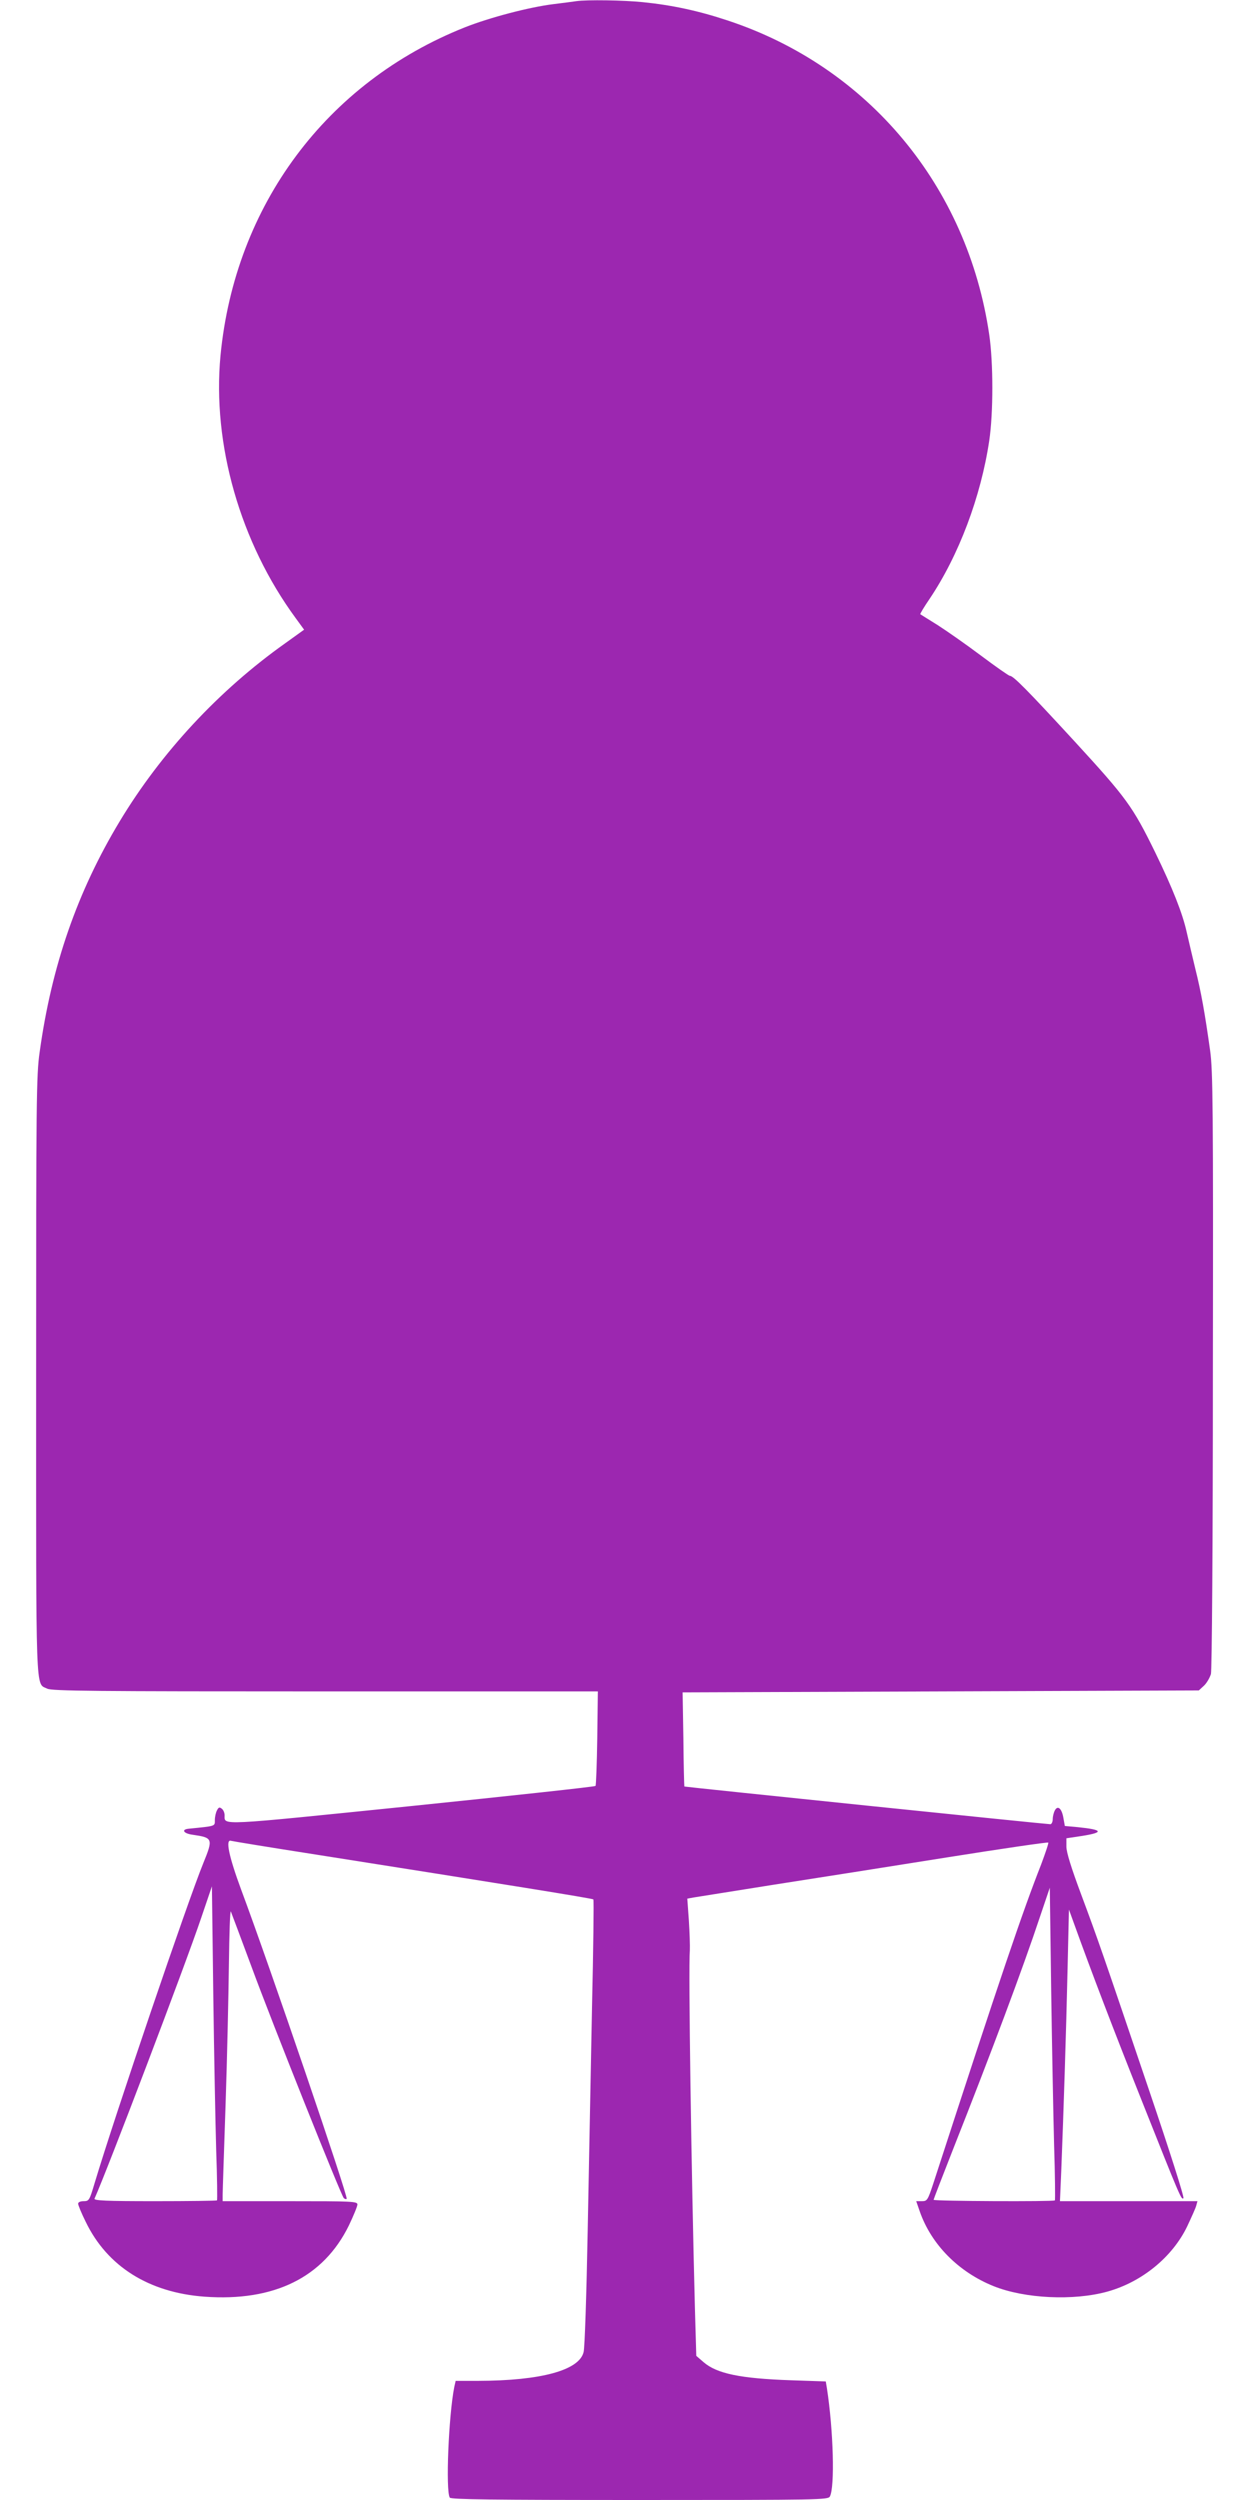 <?xml version="1.0" standalone="no"?>
<!DOCTYPE svg PUBLIC "-//W3C//DTD SVG 20010904//EN"
 "http://www.w3.org/TR/2001/REC-SVG-20010904/DTD/svg10.dtd">
<svg version="1.0" xmlns="http://www.w3.org/2000/svg"
 width="640pt" height="1280pt" viewBox="0 0 640 1280"
 preserveAspectRatio="xMidYMid meet">
<g transform="translate(0,1280) scale(0.1,-0.1)"
fill="#9c27b0" stroke="none">
<path d="M2950 12794 c-14 -2 -65 -9 -115 -15 -124 -15 -329 -69 -455 -119
-709 -282 -1177 -912 -1251 -1680 -43 -455 101 -958 385 -1345 l43 -59 -96
-69 c-340 -241 -636 -560 -848 -912 -217 -360 -349 -740 -410 -1182 -17 -118
-18 -244 -18 -1659 0 -1672 -4 -1569 57 -1600 23 -12 239 -14 1423 -14 l1396
0 -3 -239 c-2 -132 -6 -242 -9 -245 -3 -4 -428 -50 -944 -103 -1002 -102 -954
-100 -955 -47 0 12 -6 27 -14 33 -12 10 -17 8 -25 -8 -6 -11 -11 -33 -11 -50
0 -32 6 -30 -134 -44 -40 -4 -26 -25 21 -31 103 -15 105 -20 54 -145 -80 -196
-452 -1290 -557 -1640 -26 -87 -28 -91 -56 -91 -16 0 -28 -5 -28 -13 0 -7 17
-49 39 -93 110 -228 323 -362 608 -383 357 -26 609 99 739 364 24 50 44 99 44
108 0 16 -27 17 -345 17 l-345 0 0 33 c0 17 7 226 15 462 8 237 15 559 17 718
2 158 6 279 10 270 4 -10 51 -135 104 -278 109 -297 460 -1175 474 -1189 5 -5
12 -7 15 -4 9 9 -393 1189 -541 1585 -62 168 -81 258 -51 248 6 -2 201 -34
432 -70 970 -153 1419 -225 1423 -230 3 -2 0 -253 -7 -557 -6 -304 -16 -816
-22 -1138 -6 -322 -15 -602 -21 -623 -23 -93 -218 -146 -539 -147 l-116 0 -7
-31 c-29 -146 -45 -532 -23 -567 7 -9 212 -12 972 -12 924 0 965 1 974 18 26
49 18 338 -15 553 l-6 36 -177 6 c-261 9 -381 34 -449 93 l-37 32 -7 243 c-18
688 -34 1741 -26 1834 1 22 -1 90 -5 152 l-8 112 33 6 c18 3 202 32 408 65
206 32 606 95 888 140 283 45 516 79 519 76 3 -2 -14 -52 -36 -111 -95 -242
-205 -565 -552 -1633 -29 -88 -32 -92 -59 -92 l-29 0 18 -52 c59 -170 199
-311 378 -383 159 -64 410 -76 583 -28 176 49 332 176 408 333 22 47 44 95 47
108 l6 22 -352 0 -352 0 7 163 c11 280 25 710 32 1026 l7 304 25 -69 c90 -250
203 -546 346 -905 201 -506 204 -512 215 -504 6 3 -70 241 -174 548 -240 709
-262 773 -350 1009 -50 134 -75 214 -75 243 l0 43 80 12 c114 18 107 32 -22
45 l-66 6 -7 39 c-8 50 -29 69 -44 41 -6 -11 -11 -31 -11 -45 0 -14 -6 -26
-12 -26 -21 0 -1872 191 -1874 193 -1 1 -4 110 -5 242 l-4 240 1322 5 1321 5
26 24 c15 14 30 41 36 60 5 22 10 654 10 1556 2 1346 0 1533 -14 1635 -27 193
-46 300 -76 420 -15 63 -35 147 -44 187 -21 96 -73 227 -161 408 -116 237
-147 279 -413 569 -243 264 -314 336 -332 336 -5 0 -71 46 -147 103 -76 57
-176 127 -223 157 -47 29 -86 54 -88 55 -2 2 19 37 47 78 150 223 263 523 306
811 21 142 21 398 0 542 -111 760 -619 1371 -1339 1609 -150 50 -286 79 -435
94 -97 10 -286 13 -341 5z m-1843 -11007 c5 -137 6 -251 4 -253 -2 -2 -146 -4
-319 -4 -248 0 -313 3 -308 13 65 145 463 1191 547 1440 l54 159 7 -554 c4
-304 11 -665 15 -801z m4290 30 c5 -153 6 -281 4 -283 -7 -7 -621 -4 -621 3 0
3 46 122 101 262 196 496 355 920 445 1191 l49 145 7 -520 c4 -286 11 -645 15
-798z"/>
</g>
</svg>
